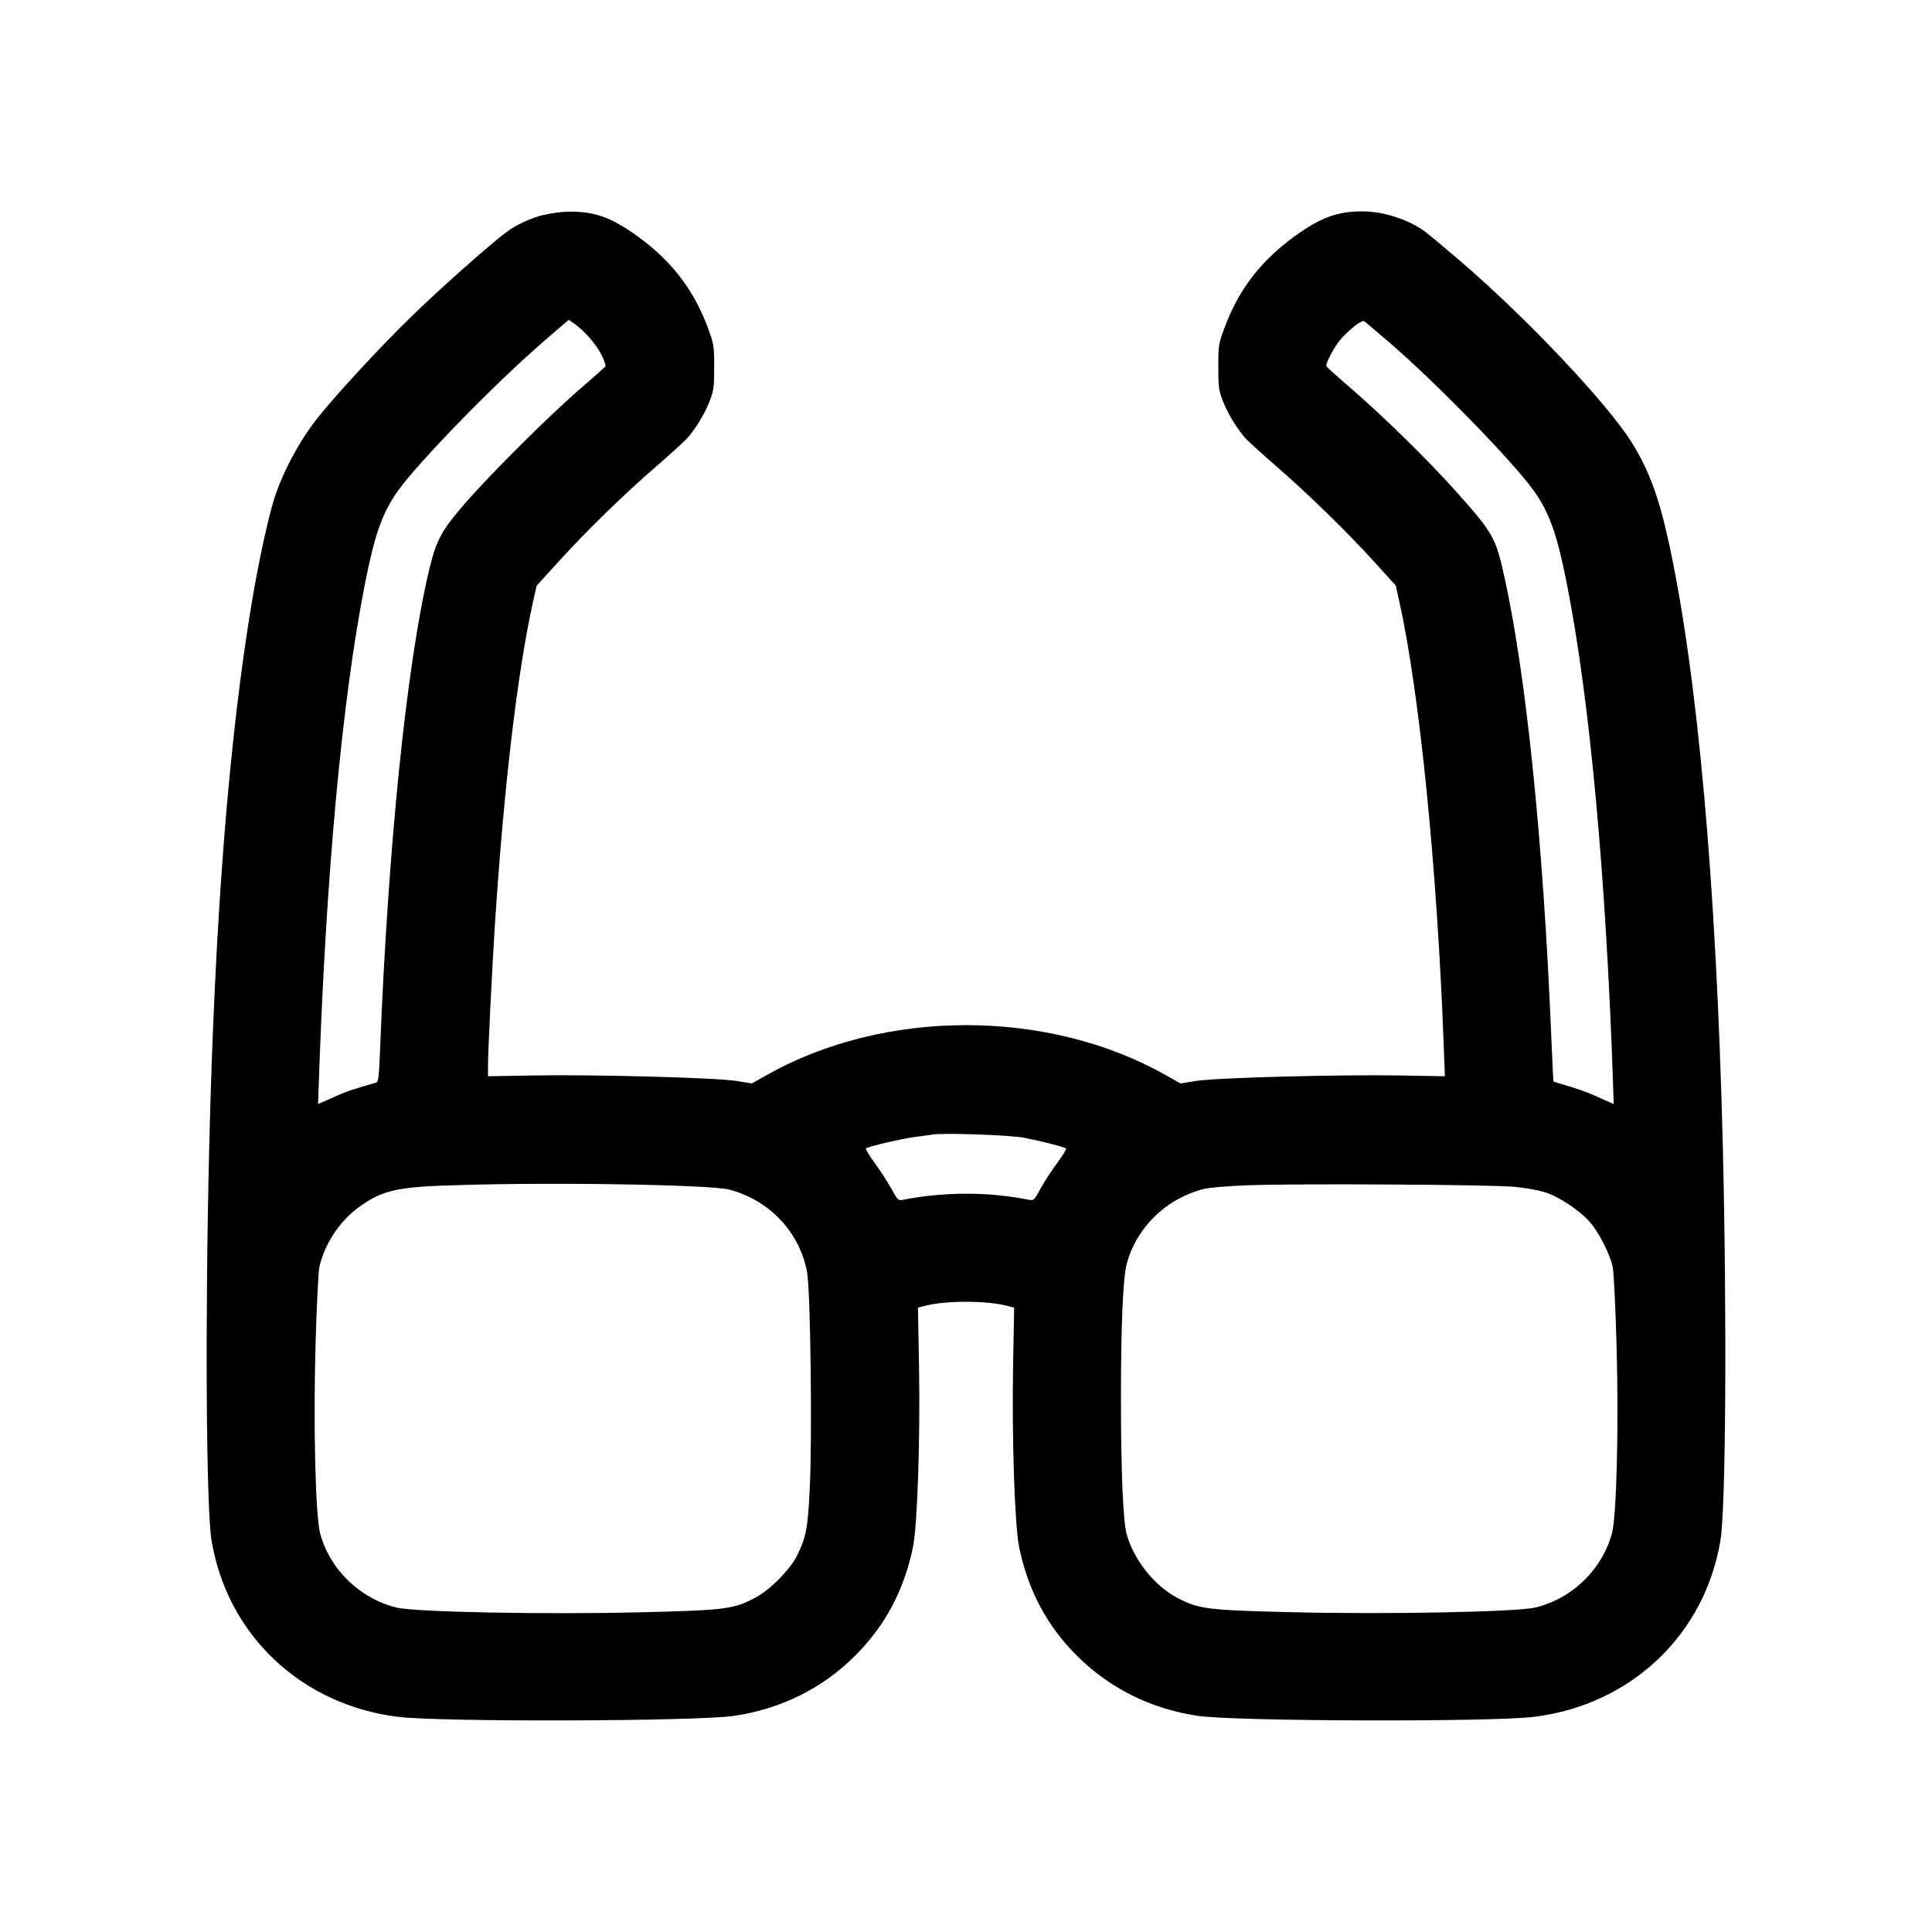 <?xml version="1.0" encoding="UTF-8"?>
<svg id="Calque_1" xmlns="http://www.w3.org/2000/svg" viewBox="0 0 201 201">
  <defs>
    <style>
      .cls-1 {
        fill-rule: evenodd;
      }
    </style>
  </defs>
  <path class="cls-1" d="M56.53,22.36c-1.38.36-2.82,1.02-3.82,1.77-1.69,1.25-6.9,5.87-9.92,8.81-3.3,3.21-8.06,8.37-9.89,10.72-1.83,2.36-3.54,5.57-4.4,8.32-.61,1.94-1.59,6.47-2.25,10.38-2.44,14.47-3.92,33.29-4.49,57.27-.43,17.88-.31,37.28.25,40.64,1.63,9.81,9.29,17.07,19.34,18.34,4.42.56,31.18.48,35.06-.1,4.87-.73,9.17-2.87,12.56-6.26,3.12-3.12,5.08-6.79,6.01-11.28.47-2.24.77-11.37.63-18.99l-.11-5.94.84-.21c2.1-.53,6.22-.53,8.33,0l.84.21-.11,5.94c-.14,7.63.17,16.76.63,18.99.93,4.49,2.9,8.19,6,11.28,3.41,3.4,7.7,5.53,12.56,6.26,3.87.58,30.64.66,35.06.1,10.05-1.27,17.7-8.53,19.34-18.34.56-3.37.68-23.13.25-40.91-.67-27.38-2.64-49.33-5.66-63.09-1.02-4.65-2.07-7.44-3.84-10.27-2.58-4.11-10.98-12.99-17.87-18.89-1.62-1.39-3.24-2.74-3.58-2.99-1.73-1.28-4.35-2.13-6.55-2.13-2.41,0-4.06.55-6.36,2.11-3.92,2.66-6.44,5.81-7.98,9.99-.63,1.69-.65,1.86-.65,4.09,0,2.1.05,2.45.47,3.53.56,1.42,1.54,3.01,2.44,3.97.36.38,1.78,1.66,3.16,2.86,3.23,2.8,7.43,6.9,10.2,9.96l2.19,2.42.38,1.7c2.1,9.45,3.93,27.77,4.61,46.11l.12,3.24-4.63-.08c-6.29-.11-19.21.23-21.27.57l-1.6.26-1.54-.87c-12.29-6.93-29.23-6.93-41.52,0l-1.54.87-1.6-.26c-2.06-.34-14.98-.69-21.24-.57l-4.61.08v-1.18c0-1.4.45-10.54.72-14.61.94-14.39,2.34-26.24,3.96-33.55l.38-1.69,2.28-2.51c2.83-3.12,6.83-7.03,10.12-9.87,1.38-1.2,2.8-2.48,3.16-2.86.9-.95,1.88-2.54,2.44-3.97.42-1.08.47-1.43.47-3.53,0-2.23-.03-2.4-.65-4.09-1.55-4.18-4.06-7.33-7.98-9.99-2.33-1.58-3.97-2.12-6.43-2.1-.76,0-1.95.16-2.66.35ZM56.53,35.55c-5.01,4.32-12.96,12.48-15.14,15.53-1.62,2.28-2.4,4.49-3.43,9.7-2.39,12.1-4.08,30.55-4.81,52.35l-.06,1.73.54-.23c.3-.13.99-.44,1.54-.69.83-.37,1.77-.69,3.95-1.3.24-.07.31-.55.41-3.17.84-21.43,2.77-40.35,5.13-50.23.73-3.04,1.26-4.03,3.7-6.85,2.68-3.09,8.75-9.13,11.98-11.92,1.4-1.21,2.59-2.27,2.65-2.36.06-.1-.14-.65-.43-1.23-.54-1.07-1.77-2.48-2.82-3.21l-.57-.4-2.65,2.28ZM140.94,33.92c-.44.34-1.06.92-1.39,1.29-.7.79-1.7,2.66-1.55,2.91.06.09,1.21,1.13,2.56,2.29,3.53,3.06,8.02,7.47,10.98,10.78,3.8,4.27,4.07,4.73,4.97,8.81,2.25,10.13,4.03,27.43,4.86,47.37.12,2.8.23,5.12.24,5.14.02.02.72.25,1.57.49.84.24,2.01.66,2.58.92.58.26,1.29.57,1.59.71l.54.23-.06-1.73c-.73-21.8-2.42-40.24-4.81-52.35-1.03-5.21-1.81-7.42-3.43-9.7-2.14-3.01-10.1-11.19-14.99-15.4-1.38-1.19-2.59-2.21-2.69-2.27s-.55.16-.98.51ZM97.01,118.04c-.3.04-1.18.16-1.97.27-1.31.18-4.61.95-4.95,1.16-.08.04.32.72.88,1.48.56.76,1.35,1.97,1.74,2.68.68,1.24.74,1.29,1.25,1.19,4.31-.84,8.87-.84,13.07,0,.51.1.57.05,1.22-1.15.37-.69,1.16-1.9,1.74-2.68.58-.79,1-1.47.93-1.51-.3-.19-2.94-.84-4.42-1.12-1.54-.28-8.2-.51-9.49-.33ZM46.36,123.33c-5.28.2-6.77.59-9.16,2.36-1.9,1.41-3.46,3.8-3.97,6.12-.11.49-.29,4.12-.4,8.05-.24,8.55-.01,17.88.48,19.69,1.02,3.75,4.14,6.77,7.96,7.7,1.95.47,15.45.73,25.3.49,8.96-.22,9.72-.32,11.99-1.51,1.54-.81,3.66-2.95,4.39-4.44.93-1.89,1.1-2.82,1.3-7.06.26-5.46.07-20.43-.28-22.37-.77-4.15-3.88-7.47-8.06-8.59-2.06-.55-19.69-.81-29.53-.43ZM130.03,123.3c-2.53.1-4.22.25-4.92.43-3.86,1.03-6.88,4-7.89,7.76-.39,1.45-.6,6.41-.6,14.01,0,7.61.22,12.75.6,14.13.73,2.64,2.88,5.35,5.24,6.59,2.26,1.19,3.03,1.29,11.93,1.51,9.8.24,23.41-.02,25.35-.49,3.82-.92,6.94-3.95,7.96-7.7.49-1.8.72-11.14.48-19.69-.11-3.94-.29-7.56-.4-8.05-.29-1.34-1.46-3.64-2.4-4.69-1.09-1.23-3.23-2.64-4.7-3.09-.66-.2-2.08-.45-3.17-.55-2.58-.23-22.52-.35-27.48-.16Z"/>
</svg>